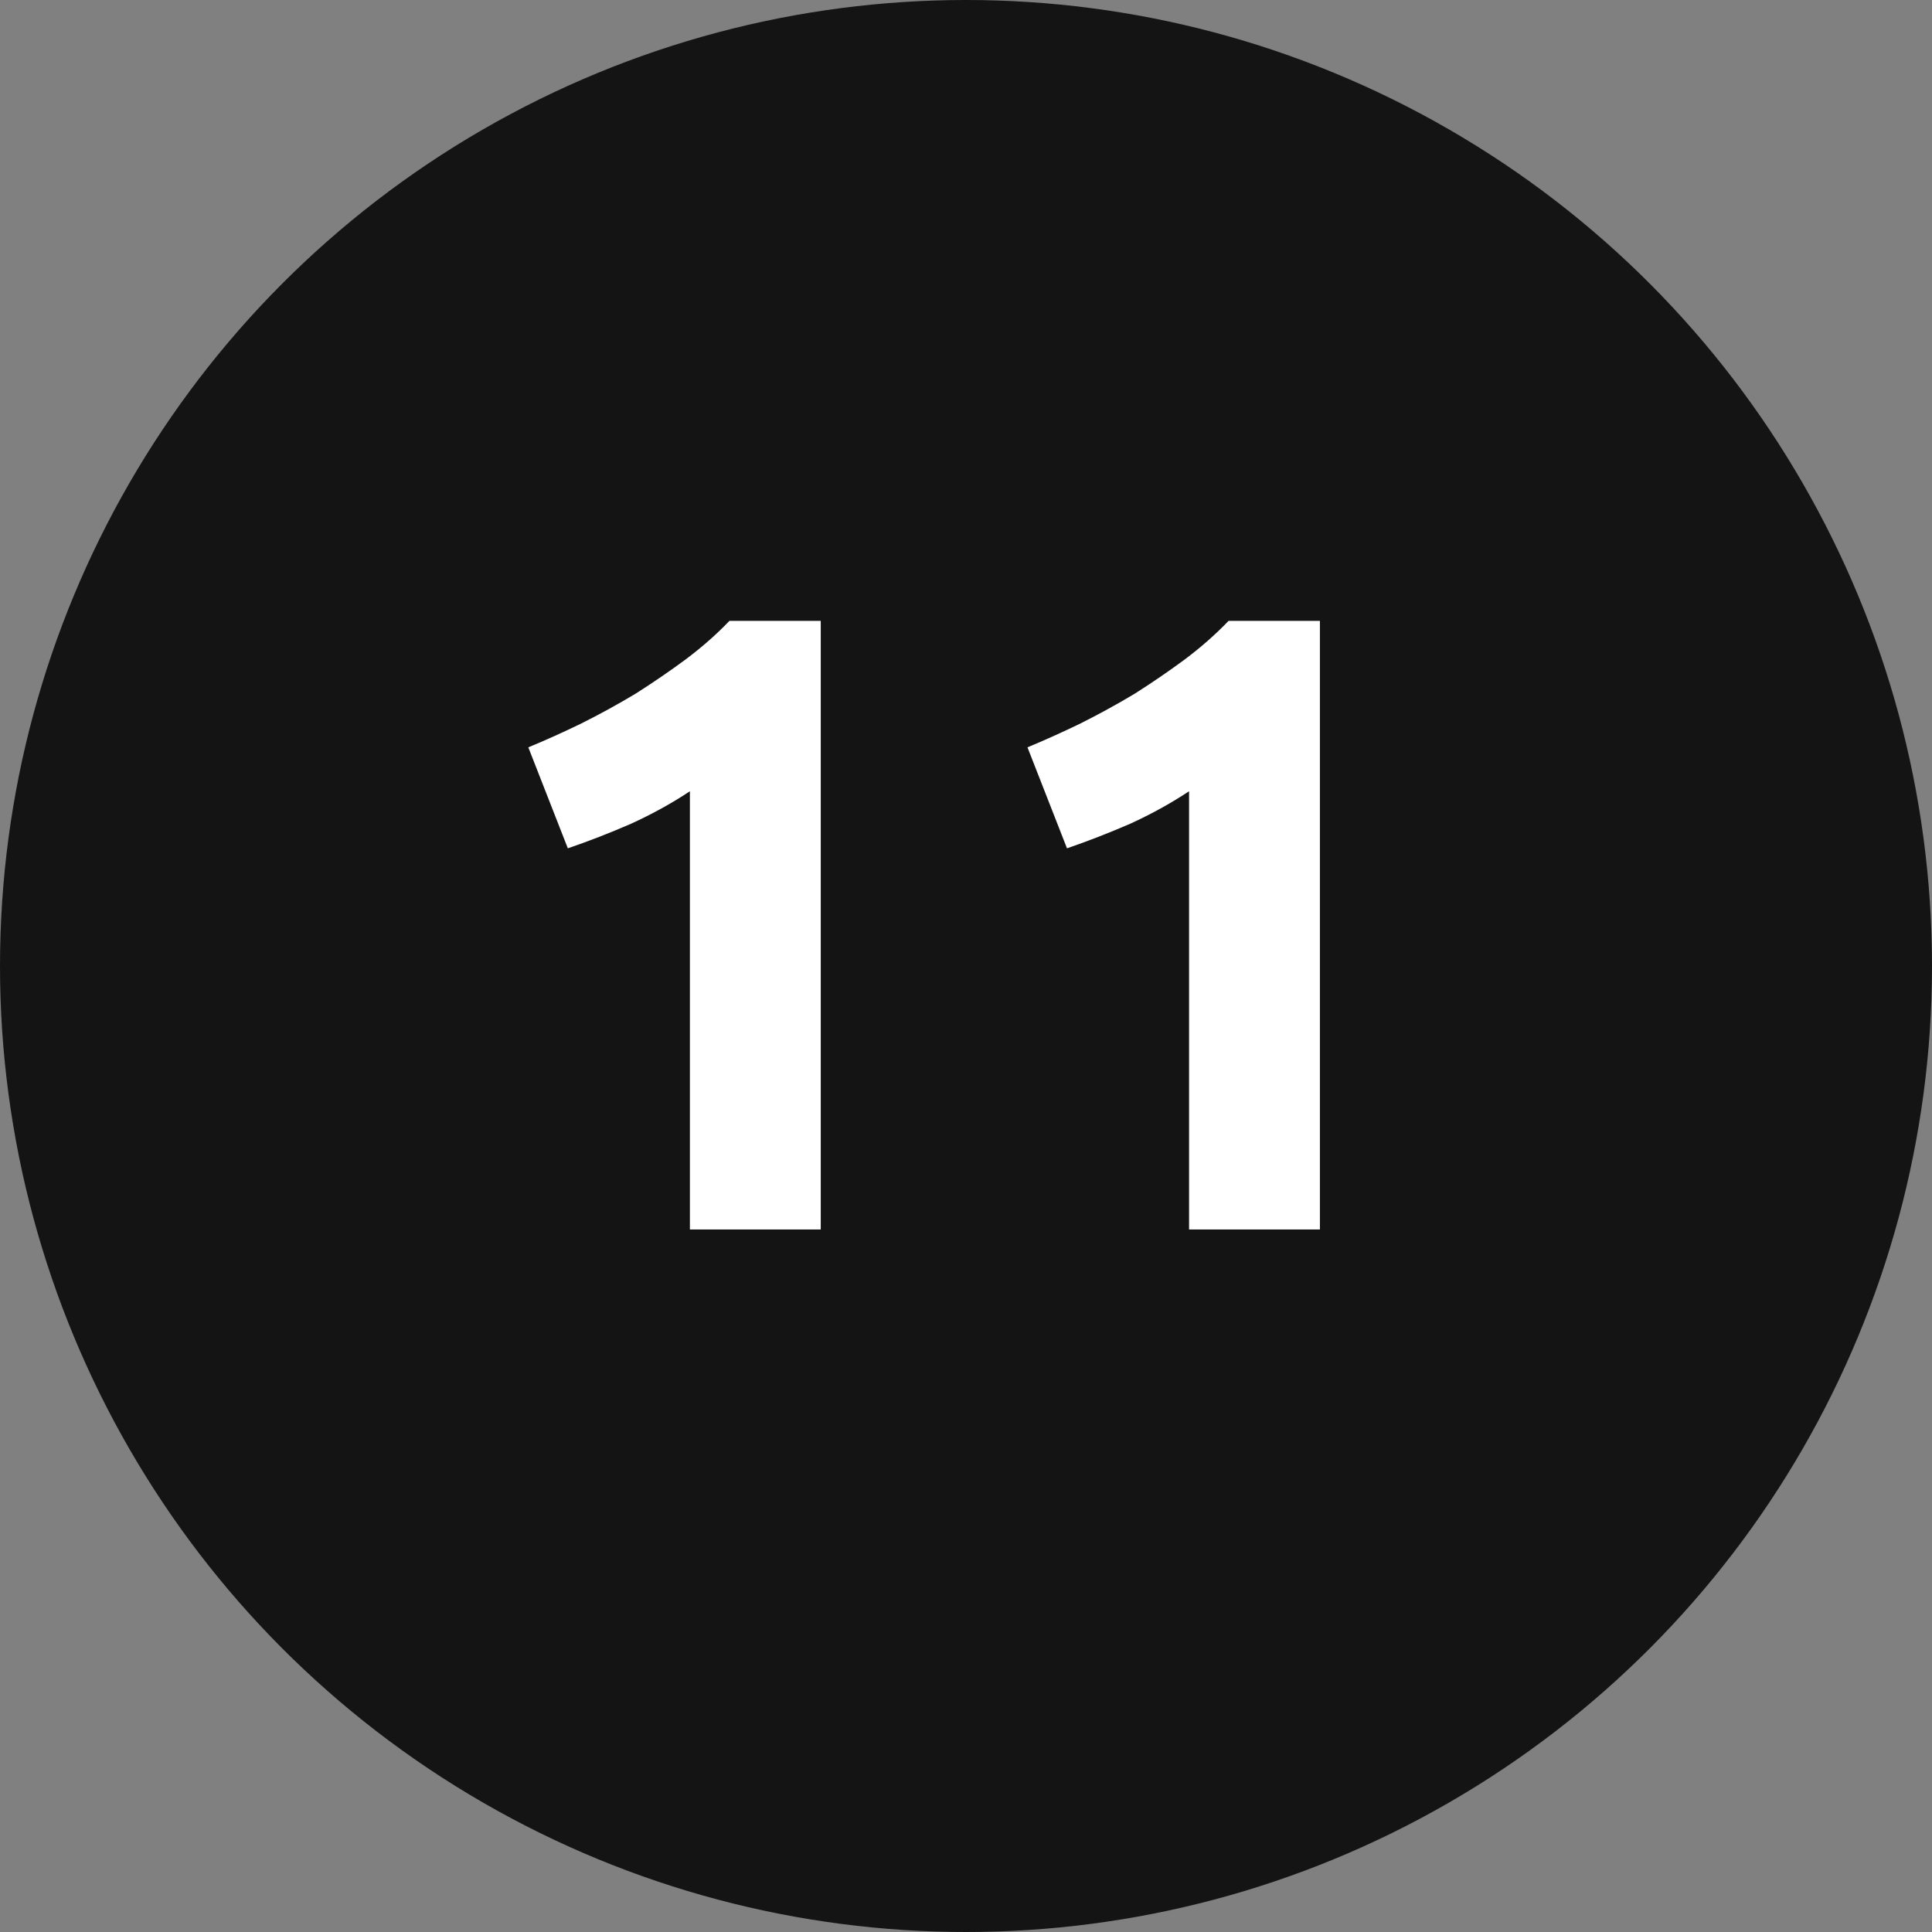 <?xml version="1.0" encoding="UTF-8"?> <svg xmlns="http://www.w3.org/2000/svg" width="22" height="22" viewBox="0 0 22 22" fill="none"><rect x="0" y="0" width="22" height="22" fill="#808080" stroke="none"/> <circle cx="11" cy="11" r="11" fill="#141414"></circle> <path d="M6.016 8.51C6.21 8.43 6.41 8.34 6.616 8.24C6.83 8.133 7.036 8.02 7.236 7.9C7.436 7.773 7.626 7.643 7.806 7.51C7.993 7.37 8.16 7.223 8.306 7.07H9.346V14H7.856V9.01C7.656 9.143 7.433 9.267 7.186 9.38C6.94 9.487 6.7 9.58 6.466 9.66L6.016 8.51ZM11.7 8.51C11.893 8.43 12.093 8.34 12.3 8.24C12.513 8.133 12.72 8.02 12.92 7.9C13.12 7.773 13.31 7.643 13.49 7.51C13.677 7.37 13.843 7.223 13.99 7.07H15.03V14H13.54V9.01C13.34 9.143 13.117 9.267 12.87 9.38C12.623 9.487 12.383 9.58 12.15 9.66L11.7 8.51Z" fill="white"></path> </svg> 